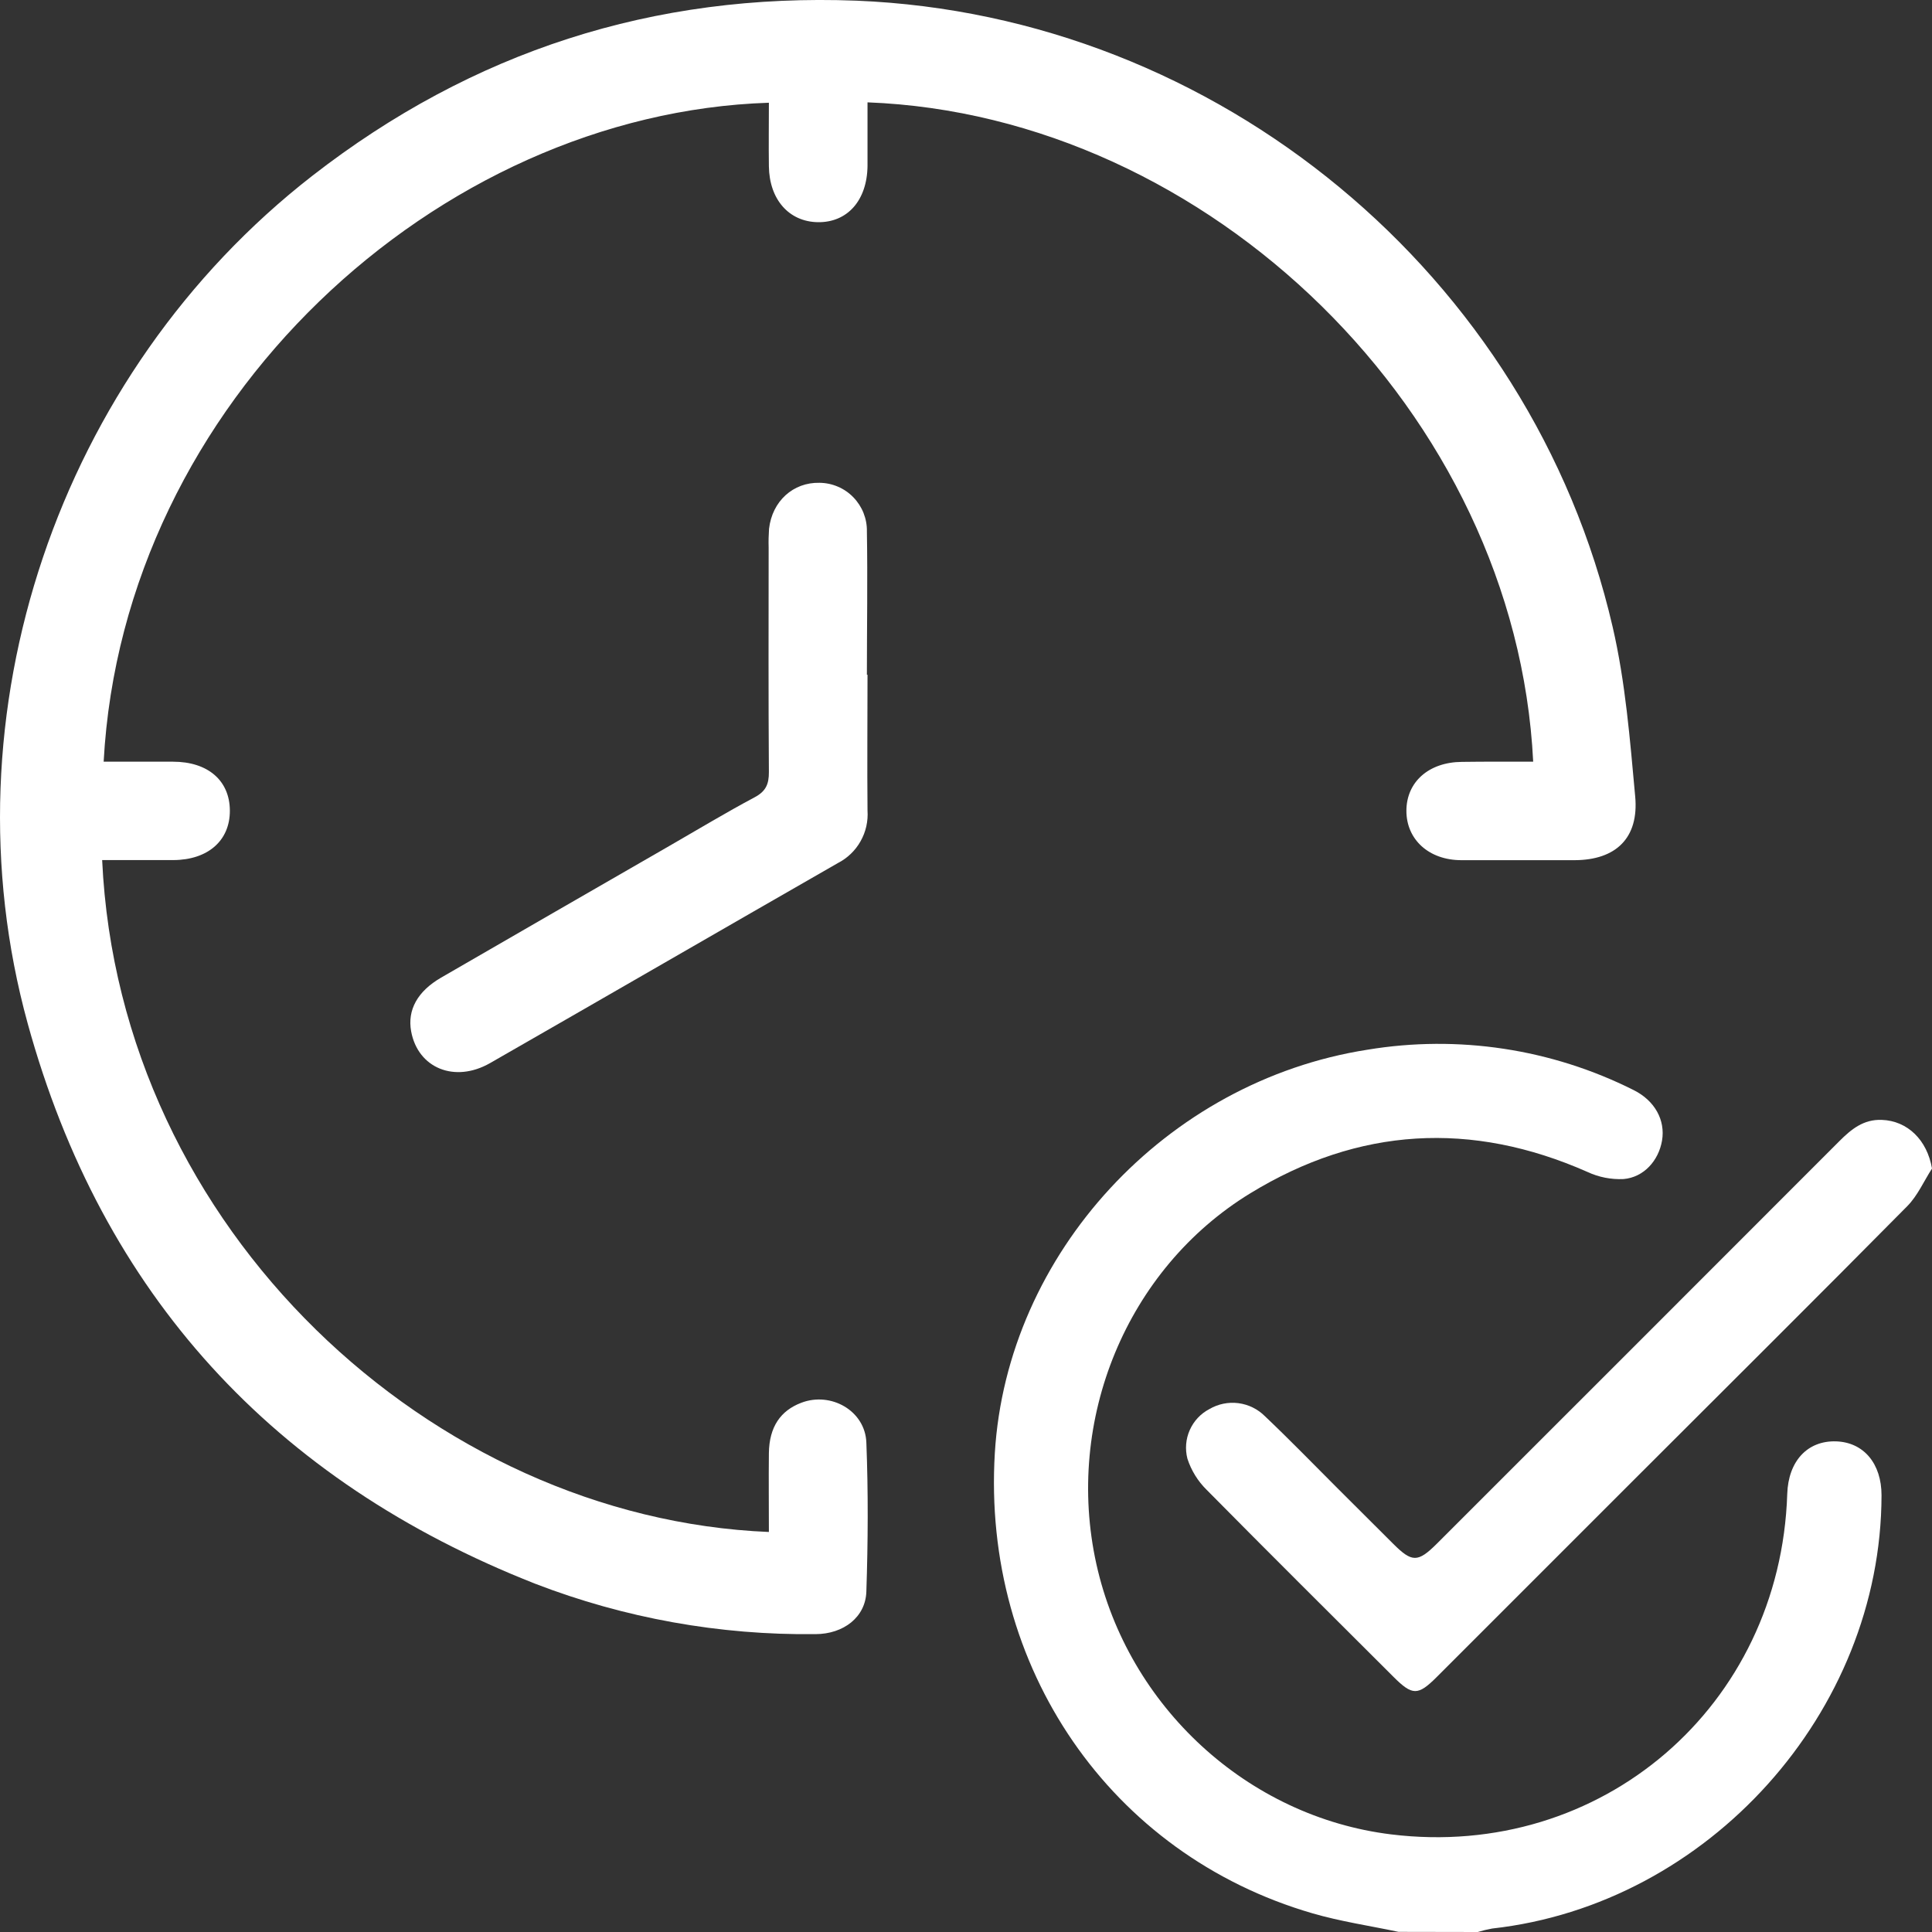 <svg width="40" height="40" viewBox="0 0 40 40" fill="none" xmlns="http://www.w3.org/2000/svg">
<rect x="0" y="0" width="40" height="40" fill="#333333" stroke="none"/>
<path d="M28.955 39.997C28.359 39.871 27.752 39.782 27.169 39.612C22.991 38.396 20.329 34.519 20.597 30.082C20.847 25.958 24.137 22.384 28.313 21.733C30.191 21.422 32.12 21.714 33.821 22.568C34.264 22.788 34.481 23.194 34.411 23.612C34.341 24.029 34.034 24.375 33.614 24.411C33.357 24.423 33.1 24.373 32.867 24.264C30.464 23.202 28.127 23.337 25.889 24.704C23.324 26.27 22.04 29.4 22.699 32.381C23.355 35.339 25.833 37.614 28.801 37.979C33.154 38.513 36.861 35.327 37.003 30.93C37.025 30.251 37.421 29.823 38.015 29.842C38.586 29.861 38.955 30.302 38.955 30.959C38.948 35.447 35.37 39.43 30.895 39.928C30.794 39.946 30.694 39.97 30.596 40L28.955 39.997Z" fill="white"/>
<path d="M31.743 15.77C31.386 8.553 25.017 2.387 17.961 2.119C17.961 2.559 17.961 2.998 17.961 3.436C17.952 4.151 17.543 4.61 16.93 4.6C16.334 4.589 15.929 4.13 15.919 3.445C15.913 3.005 15.919 2.566 15.919 2.127C9.056 2.349 2.548 8.326 2.146 15.77C2.625 15.77 3.102 15.77 3.58 15.77C4.306 15.77 4.756 16.161 4.759 16.782C4.762 17.402 4.307 17.803 3.591 17.807C3.1 17.807 2.608 17.807 2.115 17.807C2.471 25.468 8.958 31.431 15.919 31.718C15.919 31.173 15.913 30.63 15.919 30.086C15.926 29.542 16.16 29.206 16.589 29.043C17.203 28.808 17.912 29.207 17.937 29.866C17.977 30.893 17.971 31.923 17.937 32.951C17.921 33.482 17.464 33.831 16.885 33.833C14.901 33.857 12.93 33.503 11.079 32.789C5.669 30.66 2.117 26.801 0.573 21.189C-1.191 14.779 1.215 7.726 6.462 3.643C9.78 1.062 13.537 -0.148 17.733 0.014C25.207 0.318 31.703 5.69 33.388 12.979C33.654 14.127 33.747 15.315 33.855 16.491C33.934 17.35 33.455 17.806 32.602 17.809C31.819 17.809 31.035 17.809 30.256 17.809C29.583 17.809 29.117 17.381 29.118 16.786C29.119 16.191 29.579 15.779 30.267 15.774C30.758 15.767 31.25 15.77 31.743 15.77Z" fill="white"/>
<path d="M40 24.193C39.831 24.455 39.702 24.756 39.487 24.973C37.62 26.861 35.738 28.729 33.859 30.608L29.744 34.723C29.356 35.11 29.241 35.108 28.848 34.715C27.558 33.428 26.265 32.144 24.983 30.846C24.8 30.666 24.663 30.444 24.584 30.2C24.533 30.002 24.55 29.793 24.633 29.607C24.716 29.42 24.859 29.267 25.04 29.173C25.221 29.067 25.432 29.024 25.64 29.051C25.848 29.078 26.041 29.173 26.189 29.321C26.699 29.805 27.189 30.31 27.686 30.807C28.073 31.193 28.46 31.579 28.847 31.965C29.233 32.35 29.355 32.351 29.744 31.965C32.524 29.187 35.304 26.407 38.083 23.625C38.328 23.38 38.581 23.172 38.959 23.186C39.494 23.204 39.9 23.604 40 24.193Z" fill="white"/>
<path d="M17.961 13.969C17.961 14.908 17.952 15.848 17.961 16.78C17.976 17.002 17.927 17.223 17.817 17.417C17.709 17.61 17.545 17.767 17.347 17.869C14.945 19.246 12.548 20.634 10.145 22.011C9.414 22.428 8.651 22.115 8.512 21.351C8.432 20.911 8.643 20.524 9.132 20.241C10.708 19.329 12.285 18.42 13.862 17.512C14.448 17.175 15.028 16.824 15.624 16.507C15.857 16.383 15.92 16.234 15.919 15.985C15.908 14.437 15.913 12.888 15.914 11.339C15.91 11.209 15.913 11.079 15.922 10.949C15.987 10.376 16.422 9.983 16.967 9.996C17.098 9.997 17.227 10.024 17.348 10.076C17.468 10.127 17.577 10.202 17.668 10.296C17.759 10.39 17.831 10.501 17.879 10.622C17.927 10.744 17.951 10.874 17.948 11.004C17.965 11.992 17.948 12.982 17.948 13.971L17.961 13.969Z" fill="white"/>
</svg>
